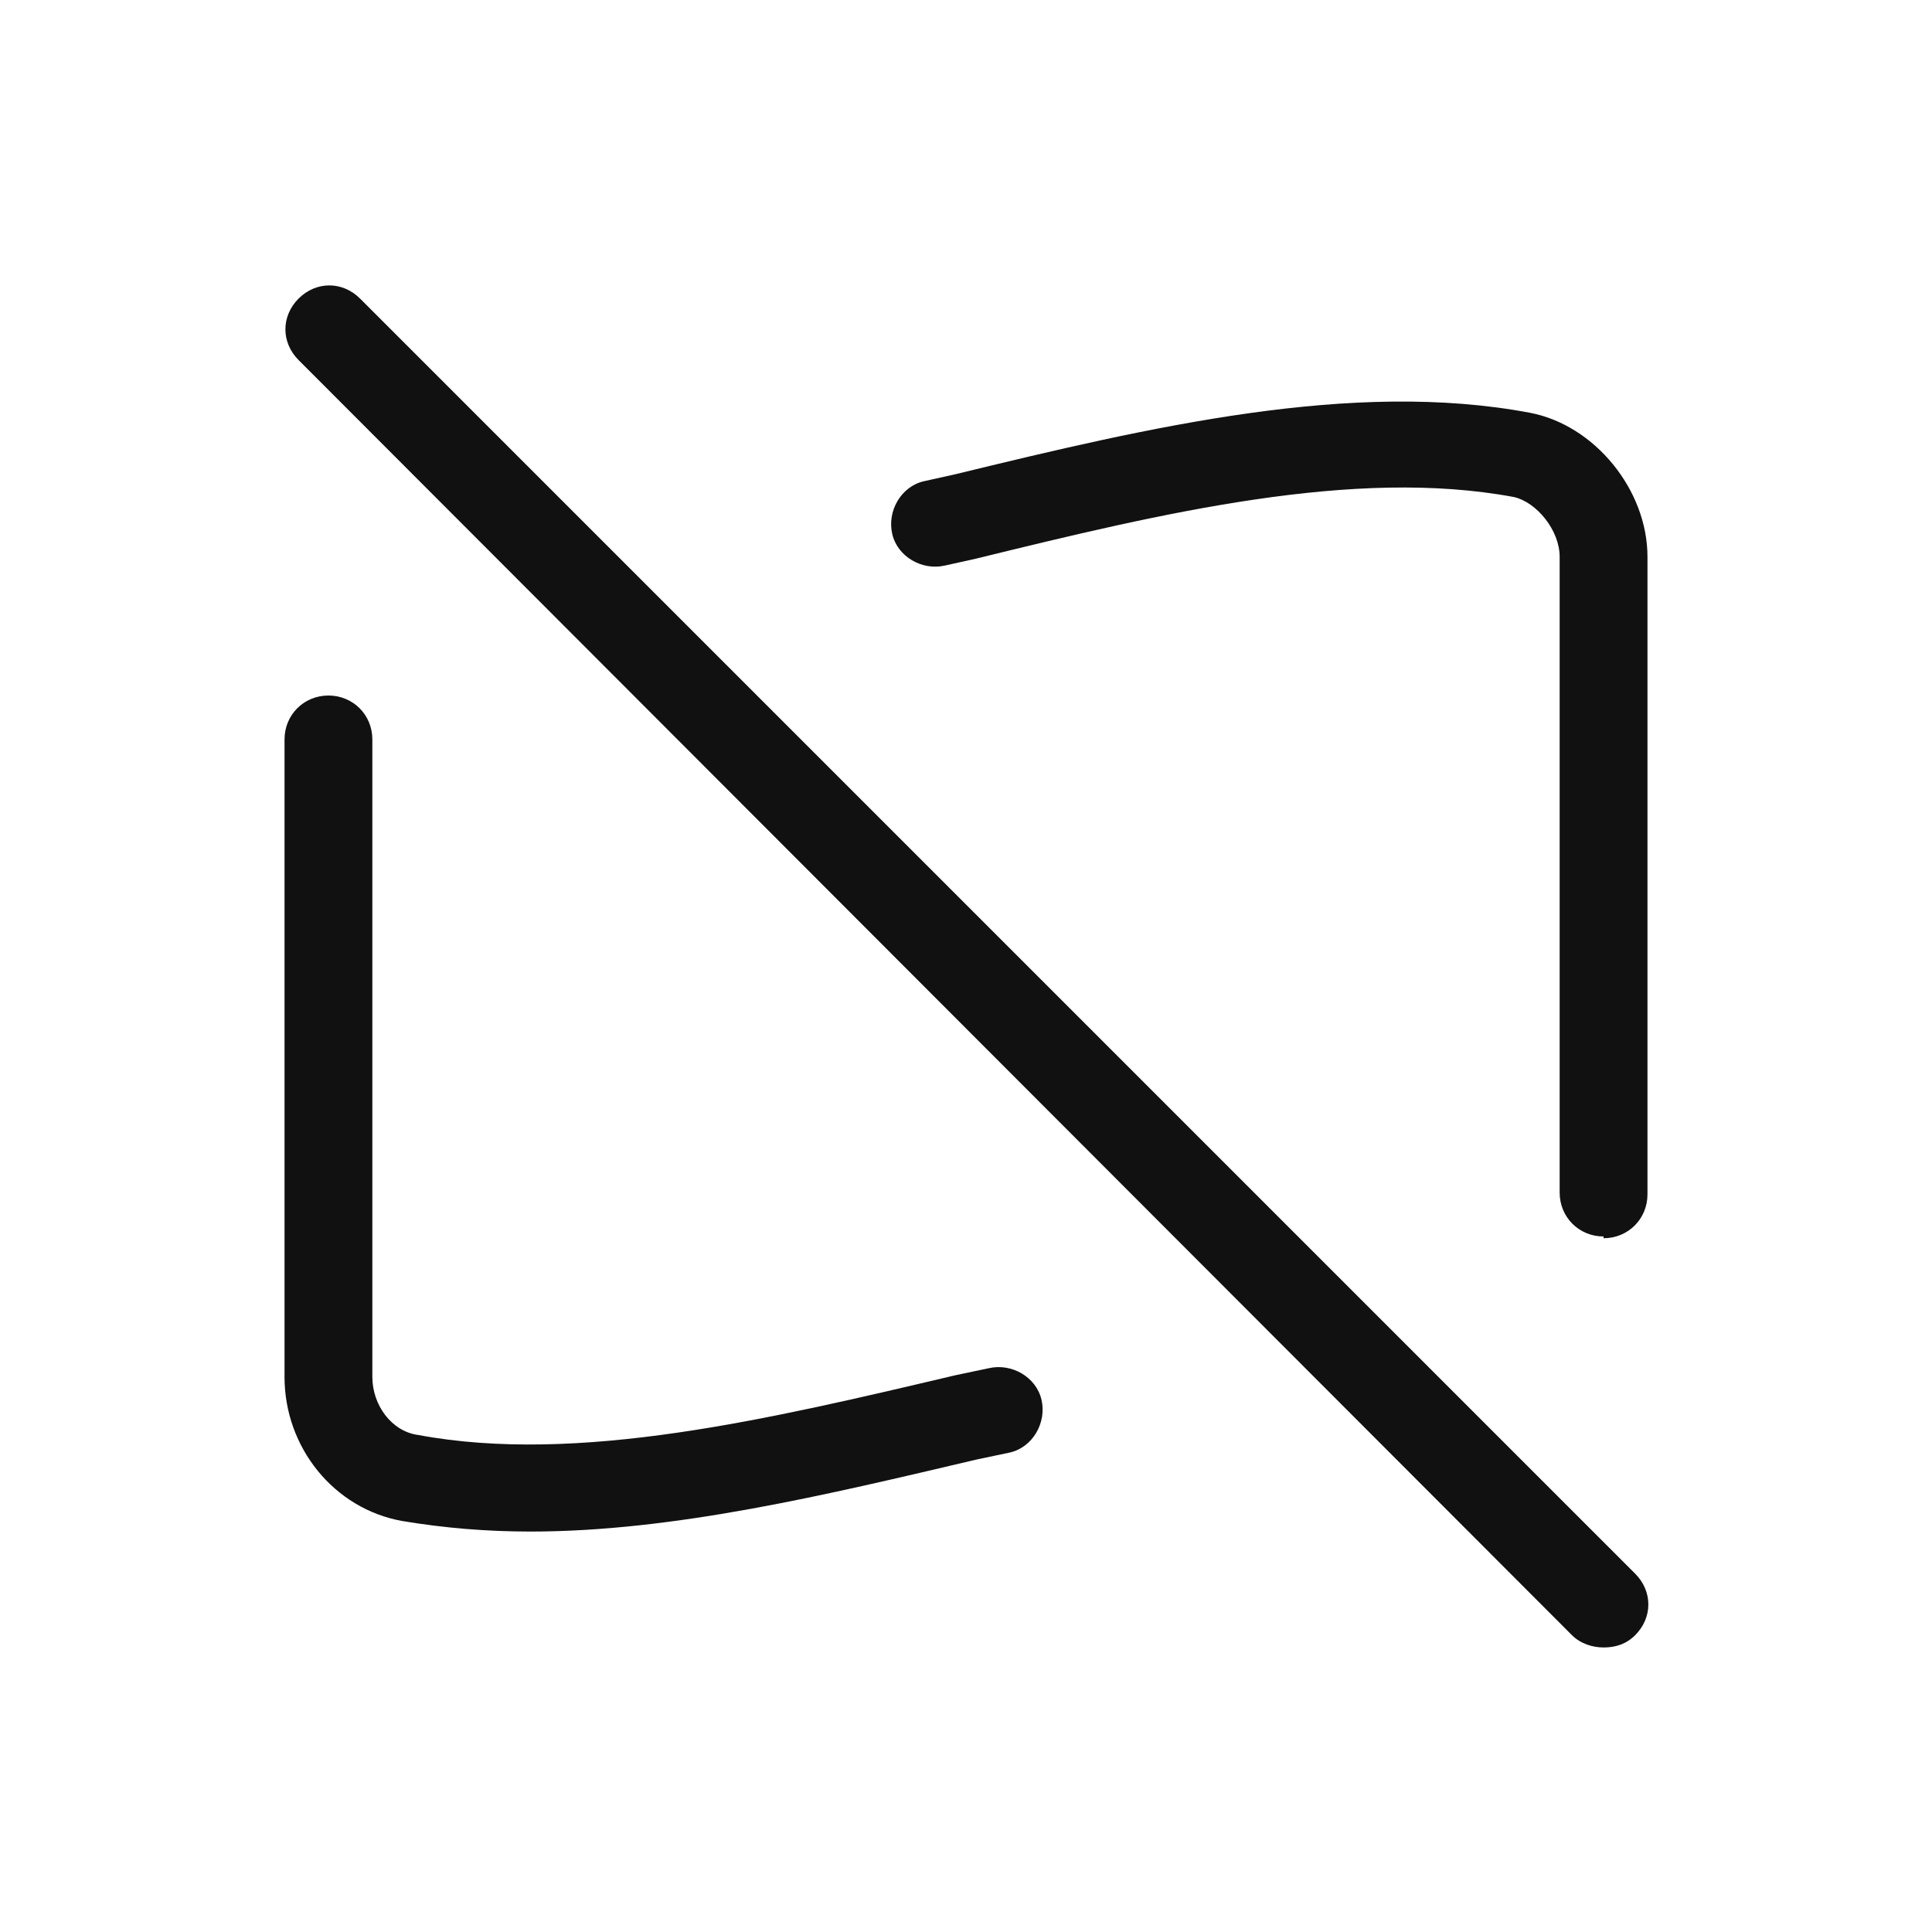 <?xml version="1.0" encoding="UTF-8"?>
<svg id="Layer_1" xmlns="http://www.w3.org/2000/svg" version="1.1" viewBox="0 0 110 110">
  <!-- Generator: Adobe Illustrator 29.5.1, SVG Export Plug-In . SVG Version: 2.1.0 Build 141)  -->
  <defs>
    <style>
      .st0 {
        fill: #111;
      }
    </style>
  </defs>
  <path class="st0" d="M91.3,93.8c-.6,0-1.3-.2-1.8-.7L17,20.5c-1-1-1-2.5,0-3.5s2.5-1,3.5,0l72.6,72.6c1,1,1,2.5,0,3.5-.5.5-1.1.7-1.8.7ZM30.2,87.2c-2.5,0-4.9-.2-7.3-.6-3.9-.7-6.7-4.2-6.7-8.2v-36.3c0-1.4,1.1-2.5,2.5-2.5s2.5,1.1,2.5,2.5v36.3c0,1.6,1.1,3.1,2.6,3.3,9.1,1.7,20-.9,30.6-3.4l1.9-.4c1.3-.3,2.7.5,3,1.8.3,1.3-.5,2.7-1.8,3l-1.9.4c-8.5,2-17.2,4.1-25.4,4.1ZM91.3,70.4c-1.4,0-2.5-1.1-2.5-2.5V31.7c0-1.5-1.3-3.1-2.6-3.4-9.1-1.7-20,.9-30.6,3.5l-1.8.4c-1.3.3-2.7-.5-3-1.8-.3-1.3.5-2.7,1.8-3l1.8-.4c11.1-2.7,22.6-5.4,32.7-3.5,3.7.7,6.7,4.4,6.7,8.2v36.3c0,1.4-1.1,2.5-2.5,2.5Z"/>
</svg>